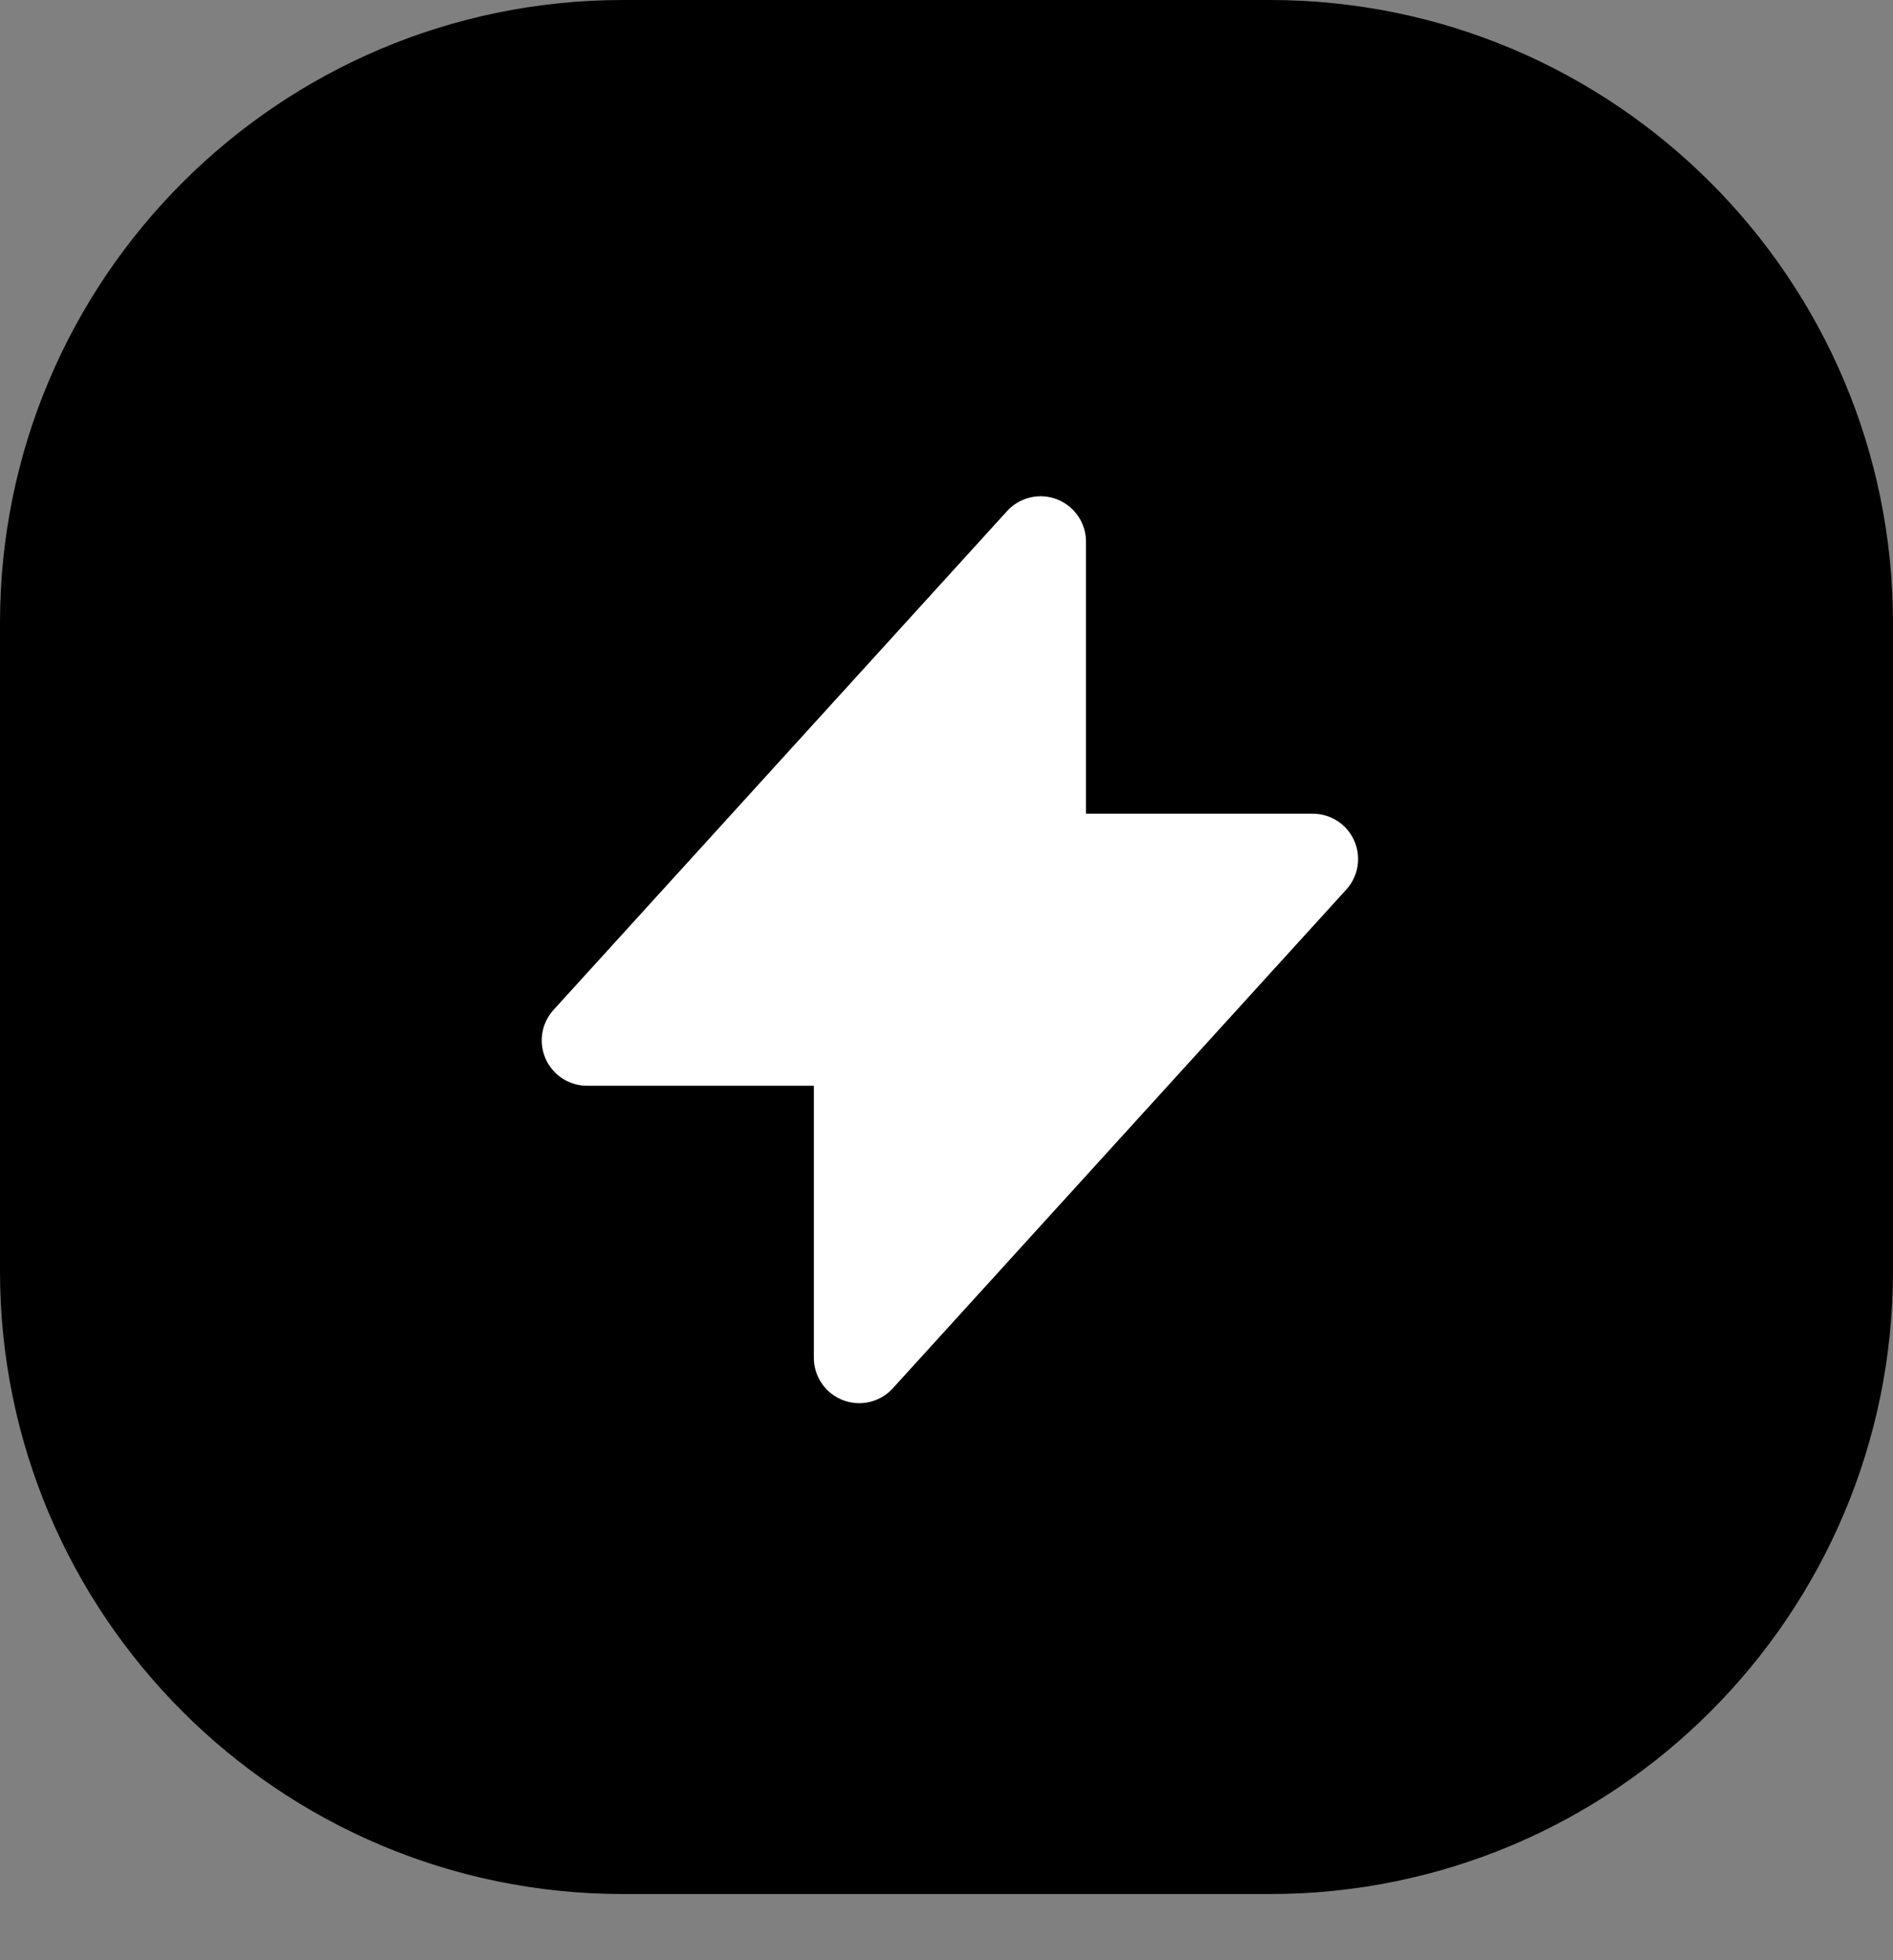 <svg width="28" height="29" viewBox="0 0 28 29" fill="none" xmlns="http://www.w3.org/2000/svg">
<rect x="0" y="0" width="28" height="29" fill="#808080" stroke="none"/>
<path d="M18.782 0H9.218C4.127 0 0 4.127 0 9.218V18.803C0 23.894 4.127 28.021 9.218 28.021H18.782C23.873 28.021 28 23.894 28 18.803V9.218C28 4.127 23.873 0 18.782 0Z" fill="black"/>
<path d="M8.684 15.392L15.392 8.013V12.709H19.417L12.709 20.088V15.392H8.684Z" fill="white" stroke="white" stroke-width="1.342" stroke-linecap="round" stroke-linejoin="round"/>
</svg>
